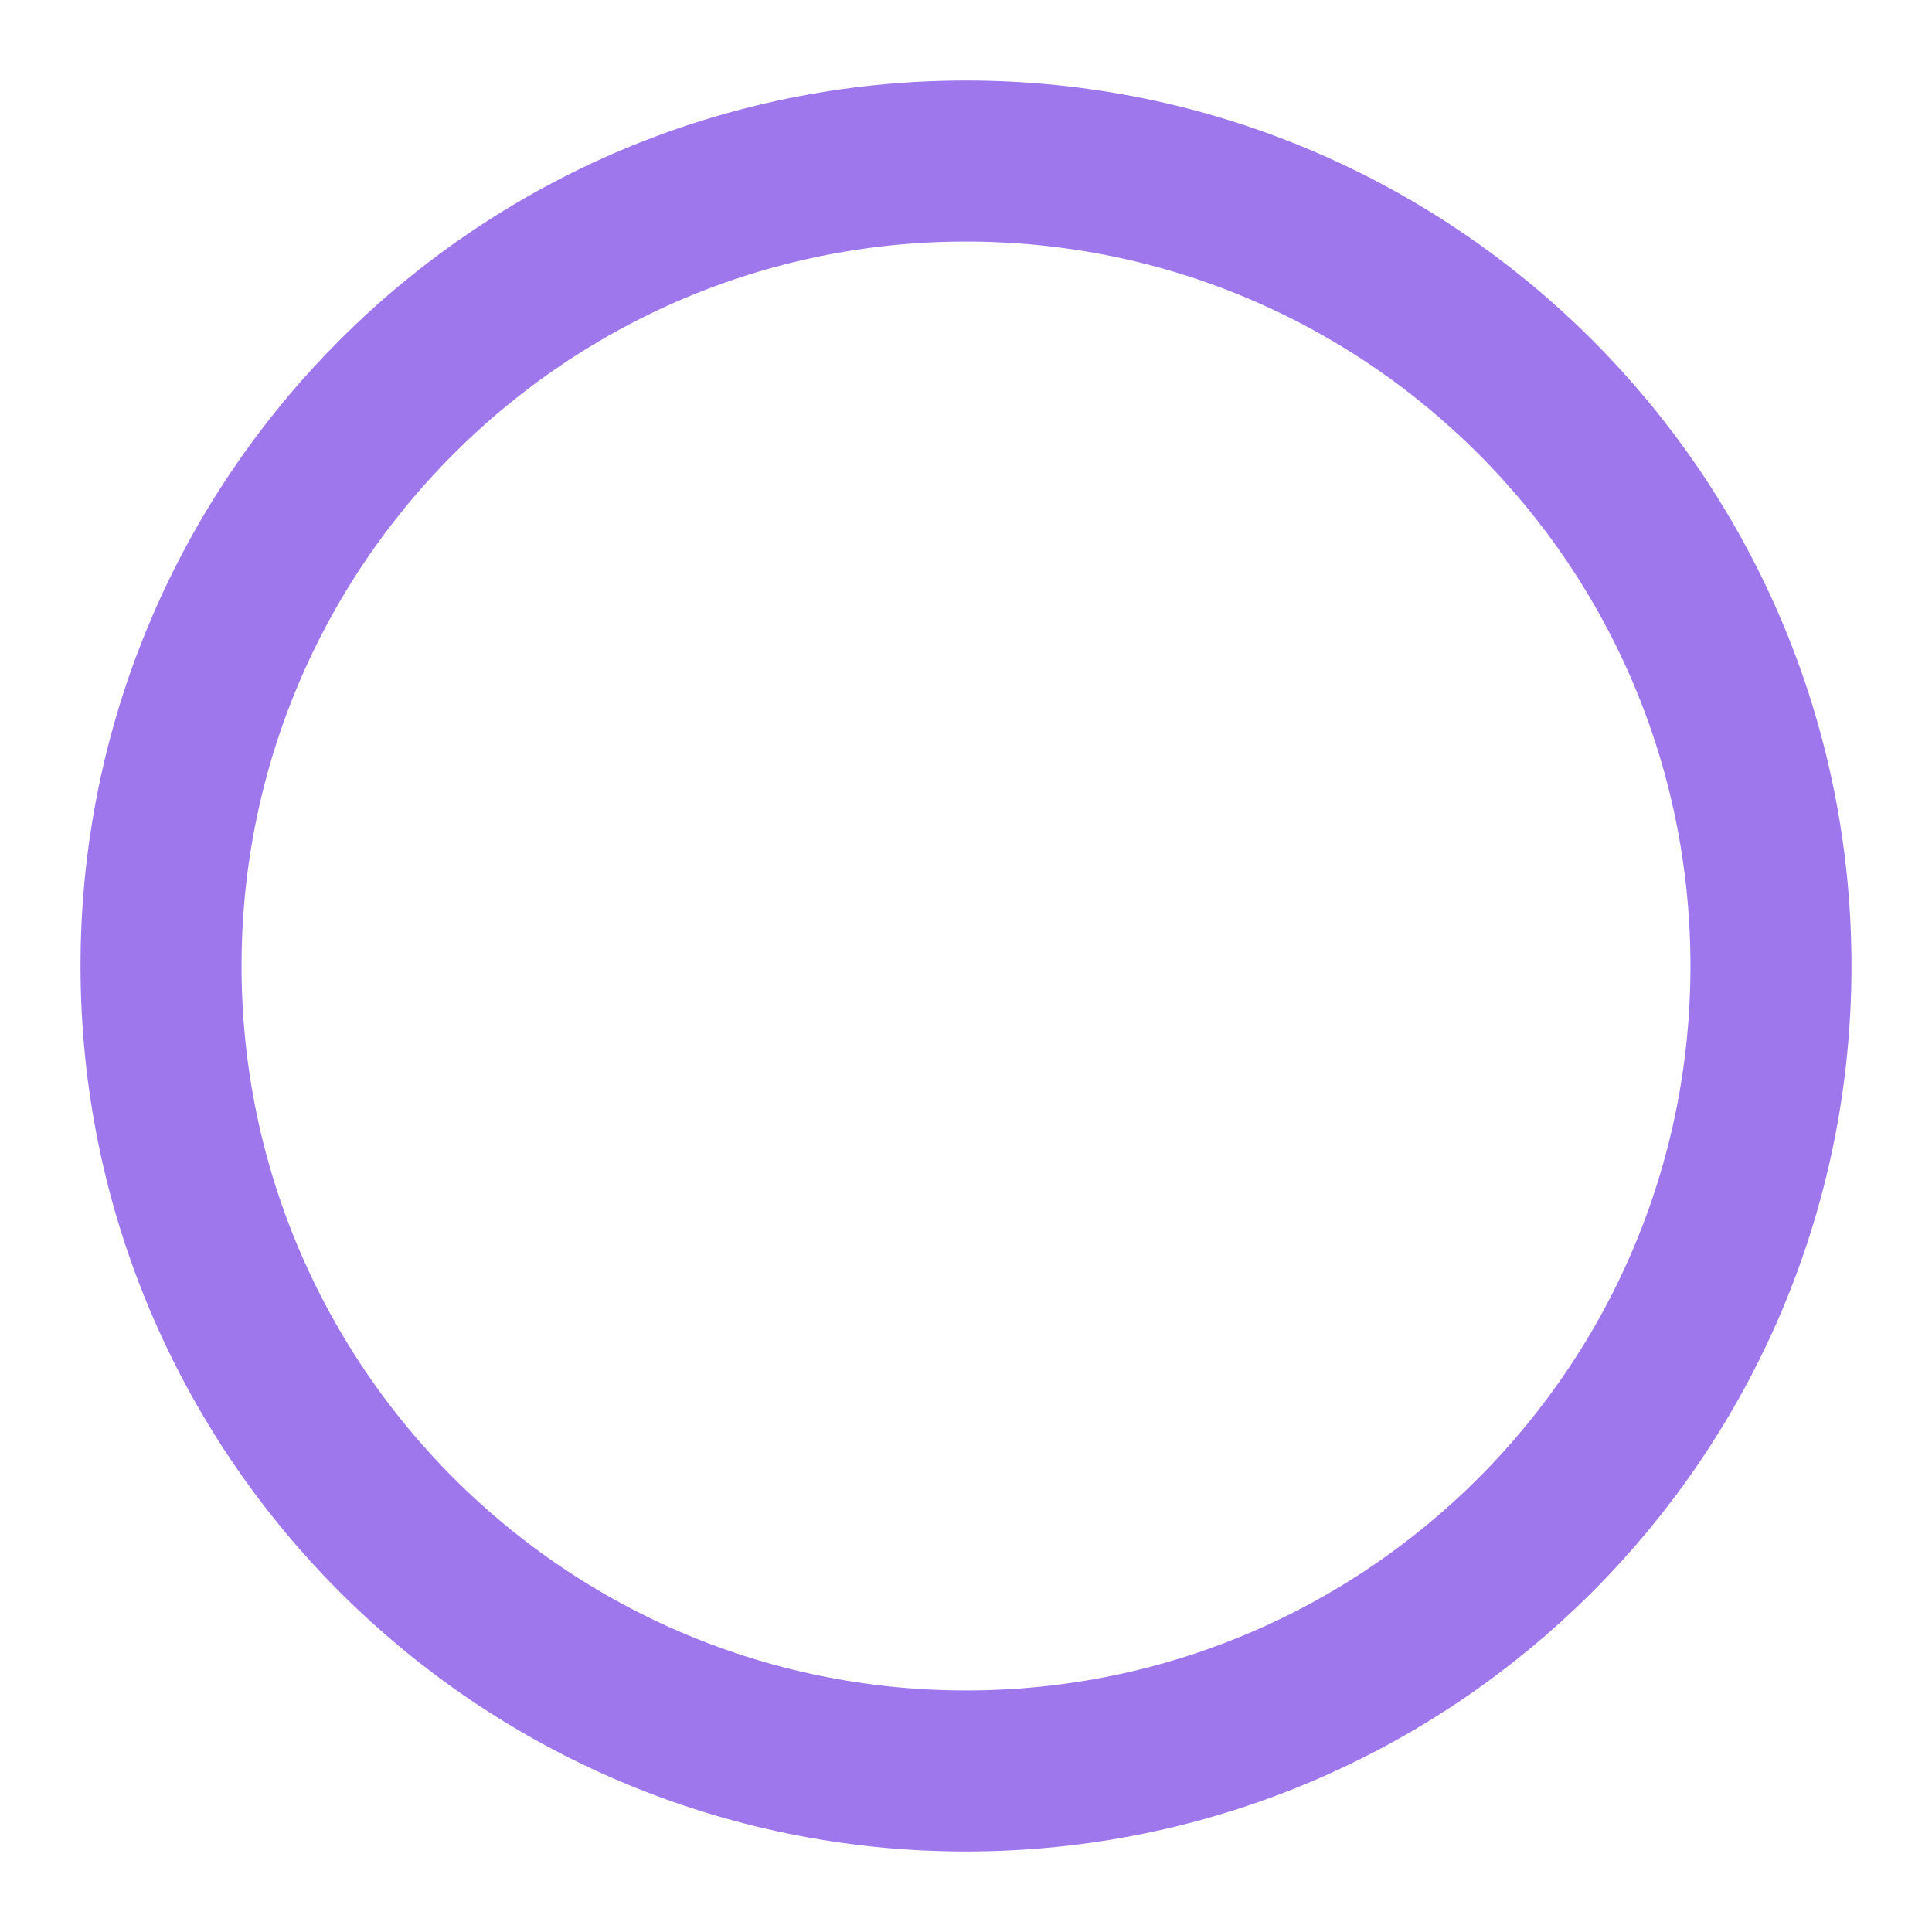 <svg width="20" height="20" viewBox="0 0 20 20" fill="none" xmlns="http://www.w3.org/2000/svg">
<g clip-path="url(#clip0_9354_5723)">
<path d="M10 18.333C14.602 18.333 18.333 14.602 18.333 10C18.333 5.398 14.602 1.667 10 1.667C5.398 1.667 1.667 5.398 1.667 10C1.667 14.602 5.398 18.333 10 18.333Z" stroke="#9E77ED" stroke-width="1.667" stroke-linecap="round" stroke-linejoin="round"/>
</g>
<defs>
<clipPath id="clip0_9354_5723">
<rect width="20" height="20" fill="white"/>
</clipPath>
</defs>
</svg>

